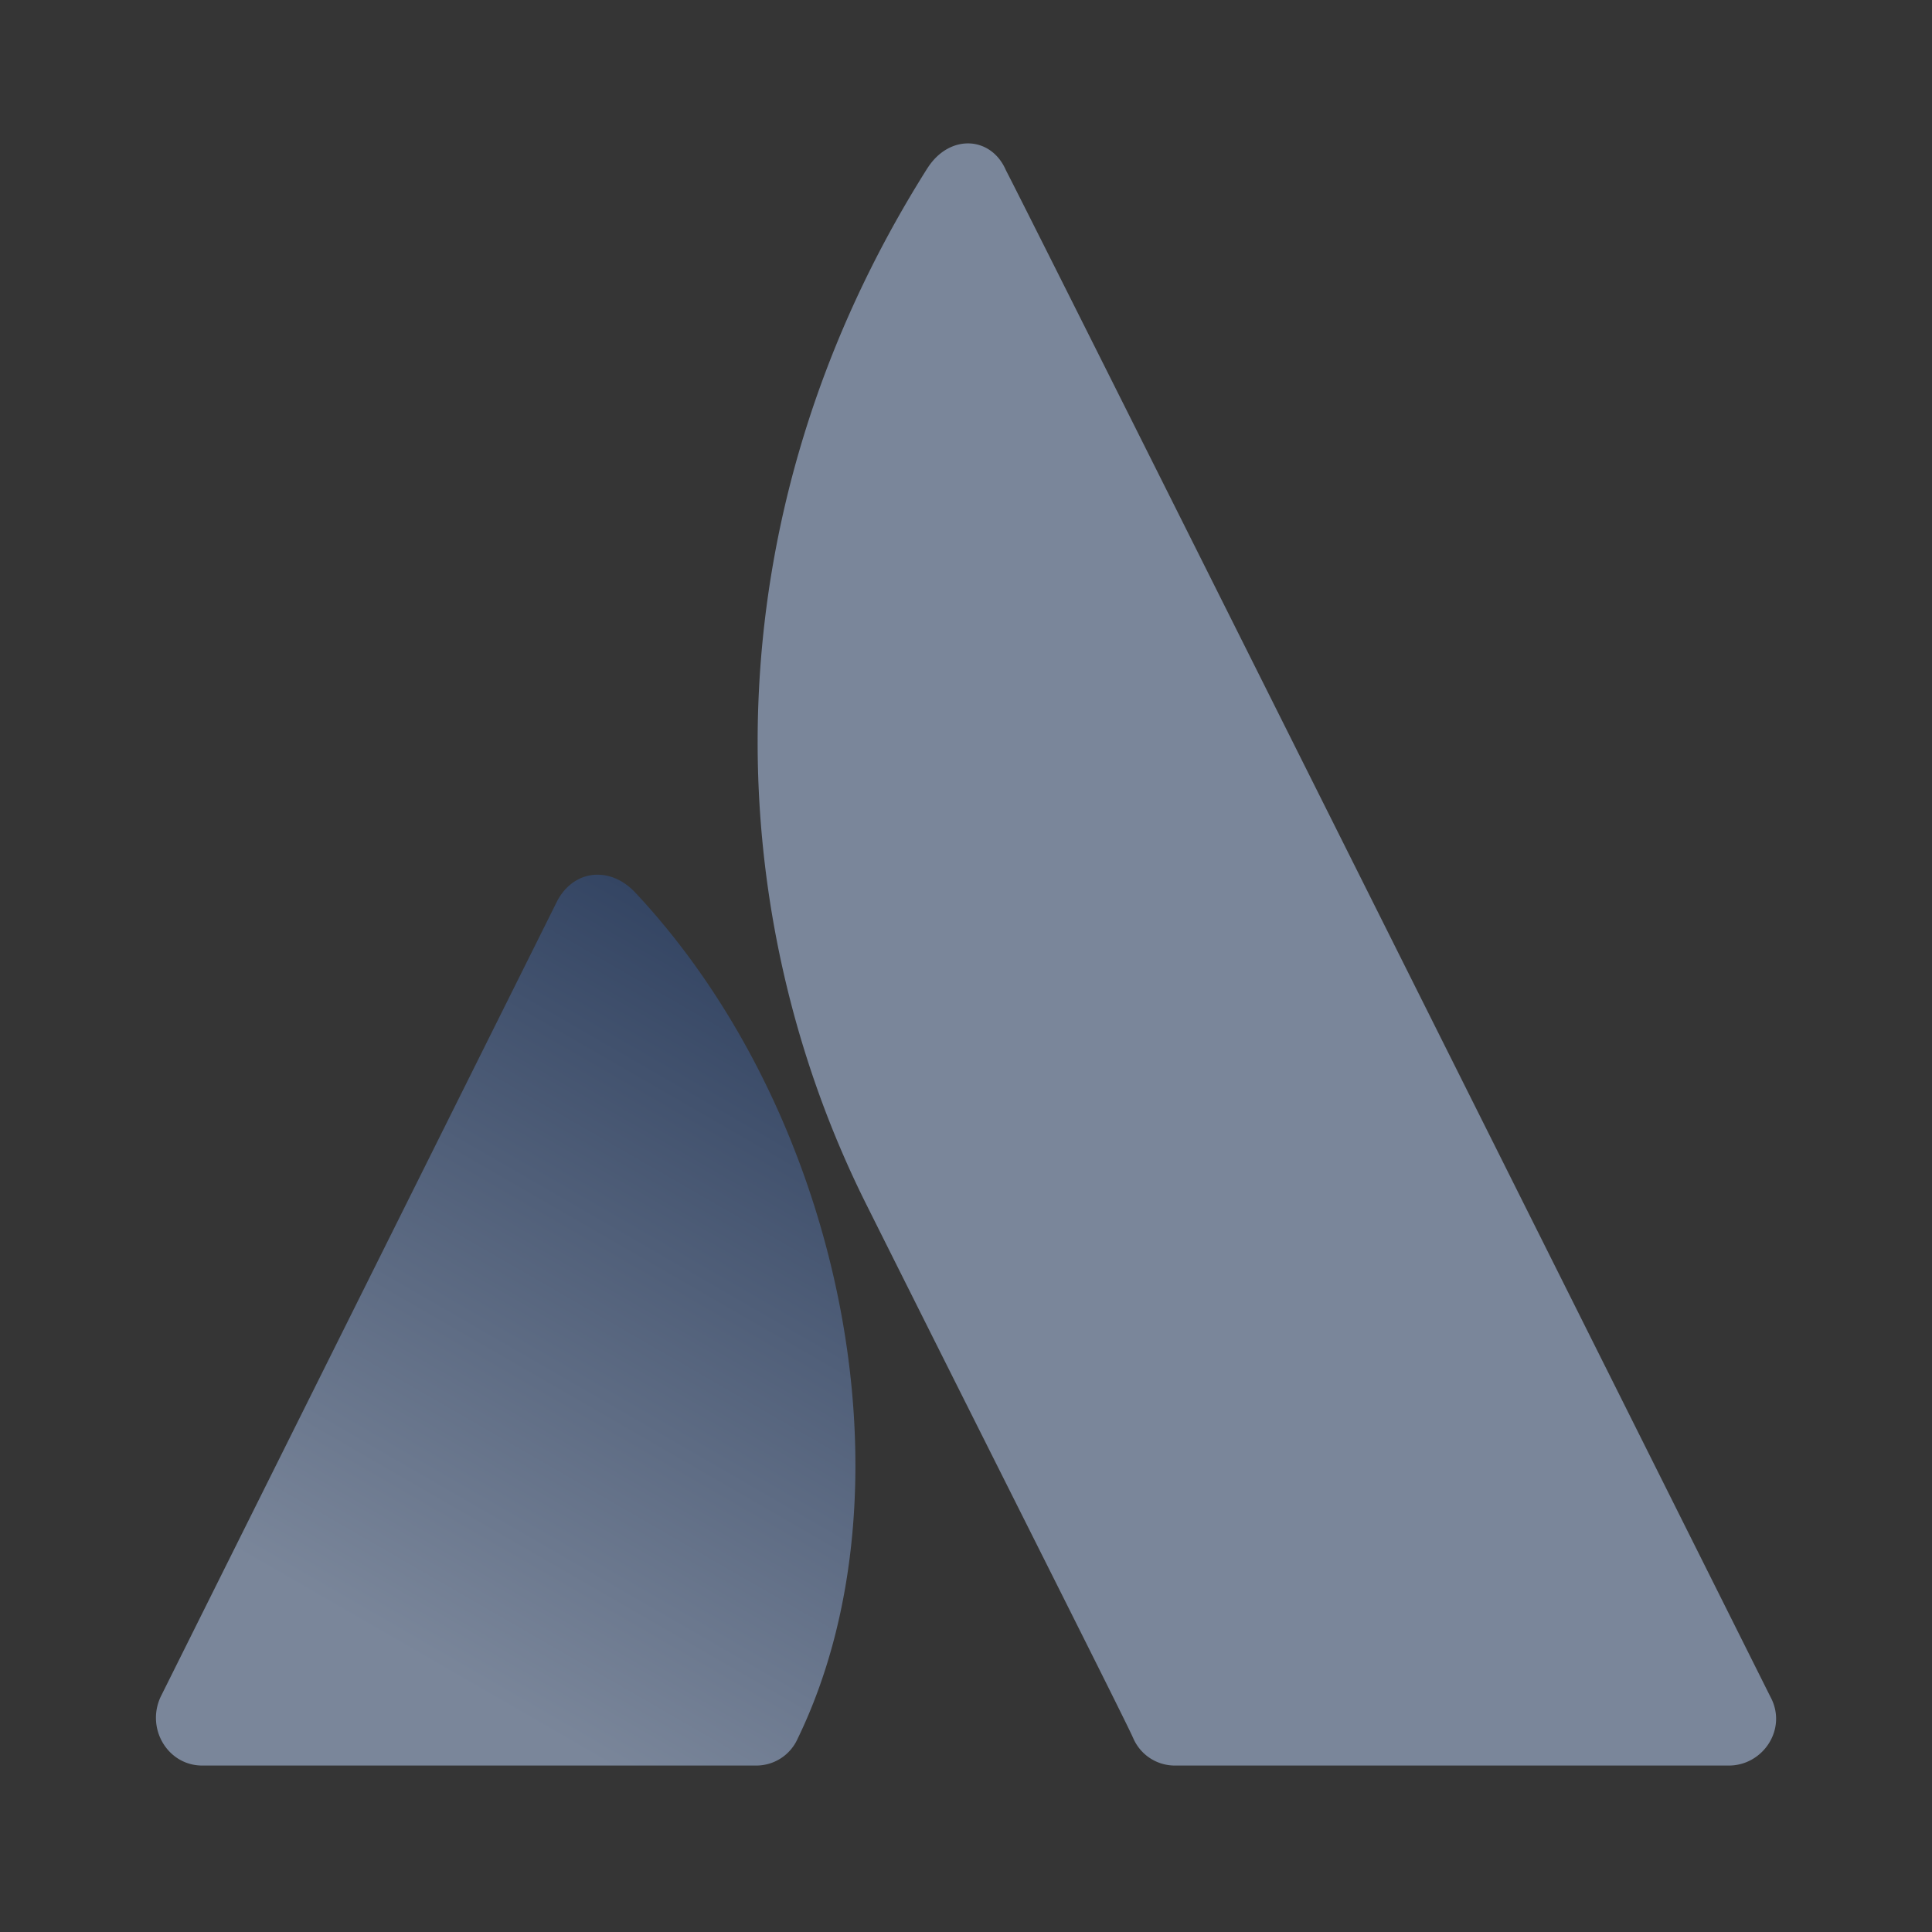 <svg width="32" height="32" fill="none" xmlns="http://www.w3.org/2000/svg"><rect width="100%" height="100%" fill="#333333" stroke="none"/><g clip-path="url(#clip0)"><path fill="#fff" fill-opacity=".01" d="M-2-1h36v36H-2z"/><path d="M10.532 14.795c-.406-.447-1.014-.406-1.299.121L2.66 28.106c-.244.528.121 1.137.69 1.137h9.172a.75.75 0 00.69-.446c1.989-4.1.77-10.309-2.679-14.002z" fill="url(#paint0_linear)"/><path d="M15.364 2.781c-3.694 5.845-3.45 12.298-1.015 17.168 2.435 4.87 4.302 8.564 4.424 8.848a.75.75 0 00.69.446h9.172c.568 0 .974-.608.69-1.136 0 0-12.338-24.676-12.663-25.285-.243-.568-.933-.609-1.298-.04z" fill="#7A869A"/></g><defs><linearGradient id="paint0_linear" x1="14.133" y1="16.811" x2="7.18" y2="28.854" gradientUnits="userSpaceOnUse"><stop stop-color="#344563"/><stop offset=".923" stop-color="#7A869A"/></linearGradient><clipPath id="clip0"><path fill="#fff" d="M0 0h32v32H0z"/></clipPath></defs></svg>